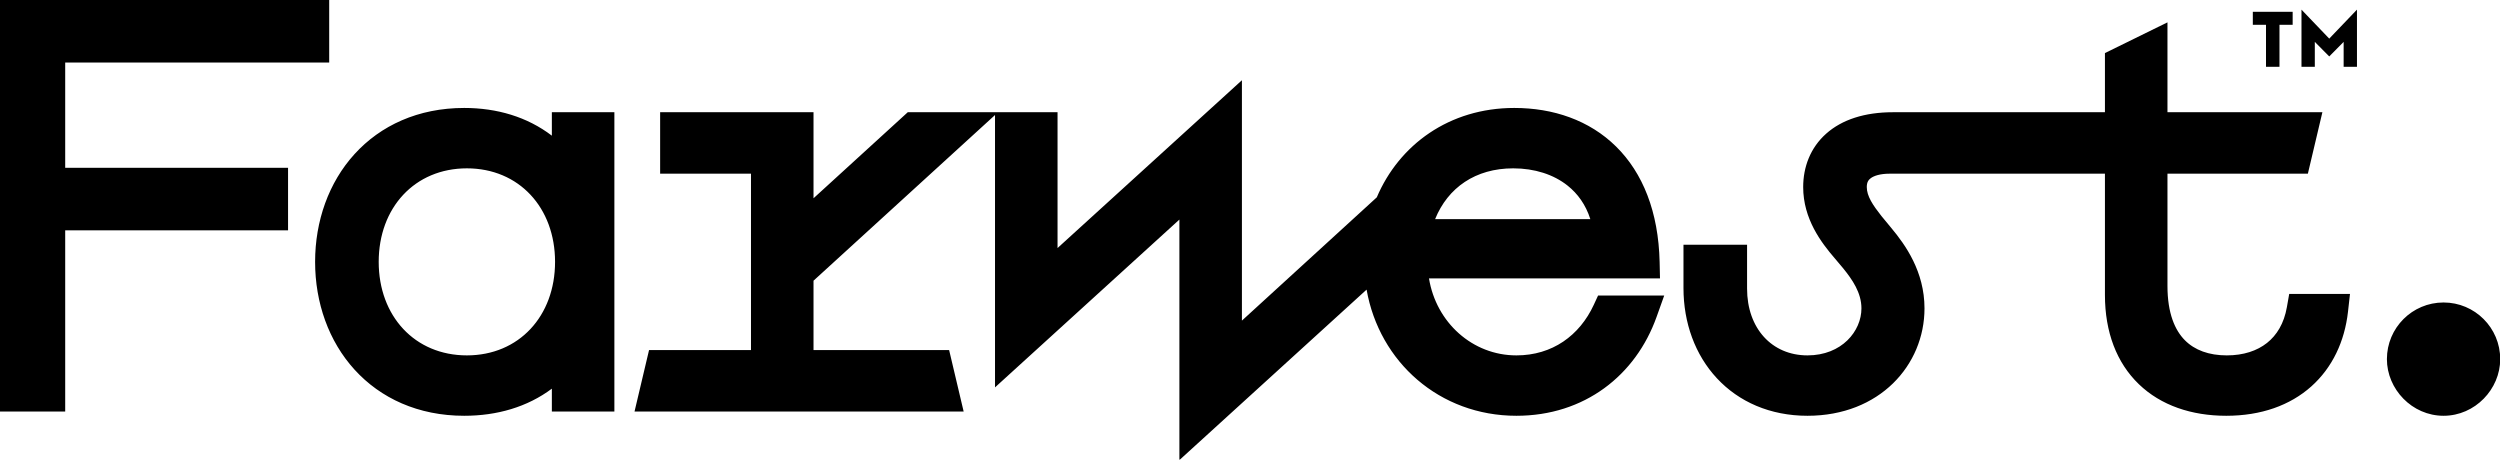 <?xml version="1.0" encoding="UTF-8" standalone="no"?>
<!DOCTYPE svg PUBLIC "-//W3C//DTD SVG 1.1//EN" "http://www.w3.org/Graphics/SVG/1.1/DTD/svg11.dtd">
<svg width="100%" height="100%" viewBox="0 0 2339 430" version="1.1" xmlns="http://www.w3.org/2000/svg" xmlns:xlink="http://www.w3.org/1999/xlink" xml:space="preserve" xmlns:serif="http://www.serif.com/" style="fill-rule:evenodd;clip-rule:evenodd;stroke-linejoin:round;stroke-miterlimit:2;">
    <g>
        <path d="M1969.38,162.5L1768.06,162.5C1758.94,162.5 1753.31,164.511 1750.37,166.641C1748.06,168.317 1746.56,170.584 1746.56,175C1746.56,183.479 1752.27,191.983 1760.24,202.078L1769.59,213.397C1769.59,213.408 1769.6,213.418 1769.61,213.428C1782.69,229.122 1800.56,254.077 1800.56,288.5C1800.56,341.614 1758.51,389 1691.06,389C1656.14,389 1626.83,375.943 1606.33,353.904C1585.94,331.99 1575.06,302.071 1575.06,269.5L1575.06,229L1634.56,229L1634.56,270C1634.56,307.227 1657.78,332.5 1691.06,332.5C1723.26,332.5 1741.56,309.746 1741.56,288.5C1741.56,273.81 1732.96,261.519 1724.49,251.047L1716.7,241.794C1716.68,241.772 1716.66,241.749 1716.64,241.727C1703.86,226.886 1687.06,204.78 1687.06,175C1687.06,156.379 1693.68,138.298 1708.6,125.039C1723.36,111.919 1744.56,105 1771.06,105L1969.38,105L1969.38,49.656L2027.88,20.919L2027.88,105L2172.83,105L2159.24,162.5L2027.88,162.5L2027.88,267.5C2027.88,293.276 2034.95,309.021 2044.16,318.32C2053.39,327.646 2066.76,332.5 2083.38,332.5C2099.11,332.5 2111.78,328.166 2121,320.865C2130.13,313.637 2136.92,302.682 2139.6,287.405L2141.78,275L2198.65,275L2196.78,291.673C2193.68,319.275 2182.27,343.88 2162.42,361.572C2142.54,379.291 2115.42,389 2082.88,389C2050.44,389 2021.75,379.339 2001.09,359.425C1980.34,339.427 1969.38,310.713 1969.38,276L1969.38,162.5ZM989.438,105L989.438,232.065L1161.94,75.065L1161.94,299.967L1288.13,184.617C1308.99,135.582 1355.83,101 1416.75,101C1453.12,101 1486.94,112.399 1511.97,137.067C1537.03,161.771 1551.68,198.197 1552.75,245.159L1553.09,260.5L1336.96,260.5C1343.67,301.642 1377.58,332.5 1418.75,332.5C1452.34,332.5 1477.85,313.928 1491.14,285.201L1495.16,276.5L1557.04,276.5L1549.88,296.545C1530.37,351.168 1482.45,389 1418.75,389C1346.87,389 1290.51,338.719 1278.58,270.968L1103.44,430.445L1103.44,205.435L930.938,362.435L930.938,107.621L761.125,262.618L761.125,327.5L887.993,327.5L901.584,385L593.666,385L607.257,327.5L702.625,327.5L702.625,162.5L617.625,162.5L617.625,105L761.125,105L761.125,185.497L849.308,105L989.438,105ZM1342.7,205L1487.91,205C1483.6,191.474 1476.07,181.163 1466.66,173.673C1453.51,163.205 1435.72,157.5 1415.75,157.5C1380.48,157.5 1354.62,175.553 1342.7,205ZM2286.19,389C2256.65,389 2233.19,364.028 2233.19,336C2233.19,306.716 2256.9,283 2286.19,283C2315.47,283 2339.19,306.716 2339.19,336C2339.19,364.028 2315.73,389 2286.19,389ZM516.312,126.933L516.312,105L574.812,105L574.812,385L516.312,385L516.312,363.639C493.393,380.79 465.048,389 434.312,389C391.273,389 356.056,372.603 331.716,345.843C307.535,319.257 294.812,283.27 294.812,245C294.812,206.73 307.535,170.743 331.716,144.157C356.056,117.397 391.273,101 434.312,101C464.896,101 493.238,109.313 516.312,126.933ZM436.812,157.5C388.075,157.5 354.312,194.271 354.312,245C354.312,295.729 388.075,332.5 436.812,332.5C485.55,332.5 519.312,295.729 519.312,245C519.312,194.271 485.55,157.5 436.812,157.5ZM0,385L0,0L308,0L308,58.5L61,58.5L61,157L269.5,157L269.5,215.5L61,215.5L61,385L0,385Z"/>
        <path d="M2153.27,62.525L2153.27,9.02L2179.23,36.135L2205.18,9.02L2205.18,62.525L2192.71,62.525L2192.71,39.18L2179.23,52.81L2165.74,39.18L2165.74,62.525L2153.27,62.525ZM2120.07,62.525L2120.07,23.23L2107.74,23.23L2107.74,11.05L2145.01,11.05L2145.01,23.23L2132.68,23.23L2132.68,62.525L2120.07,62.525Z" style="fill-rule:nonzero;"/>
    </g>
</svg>
